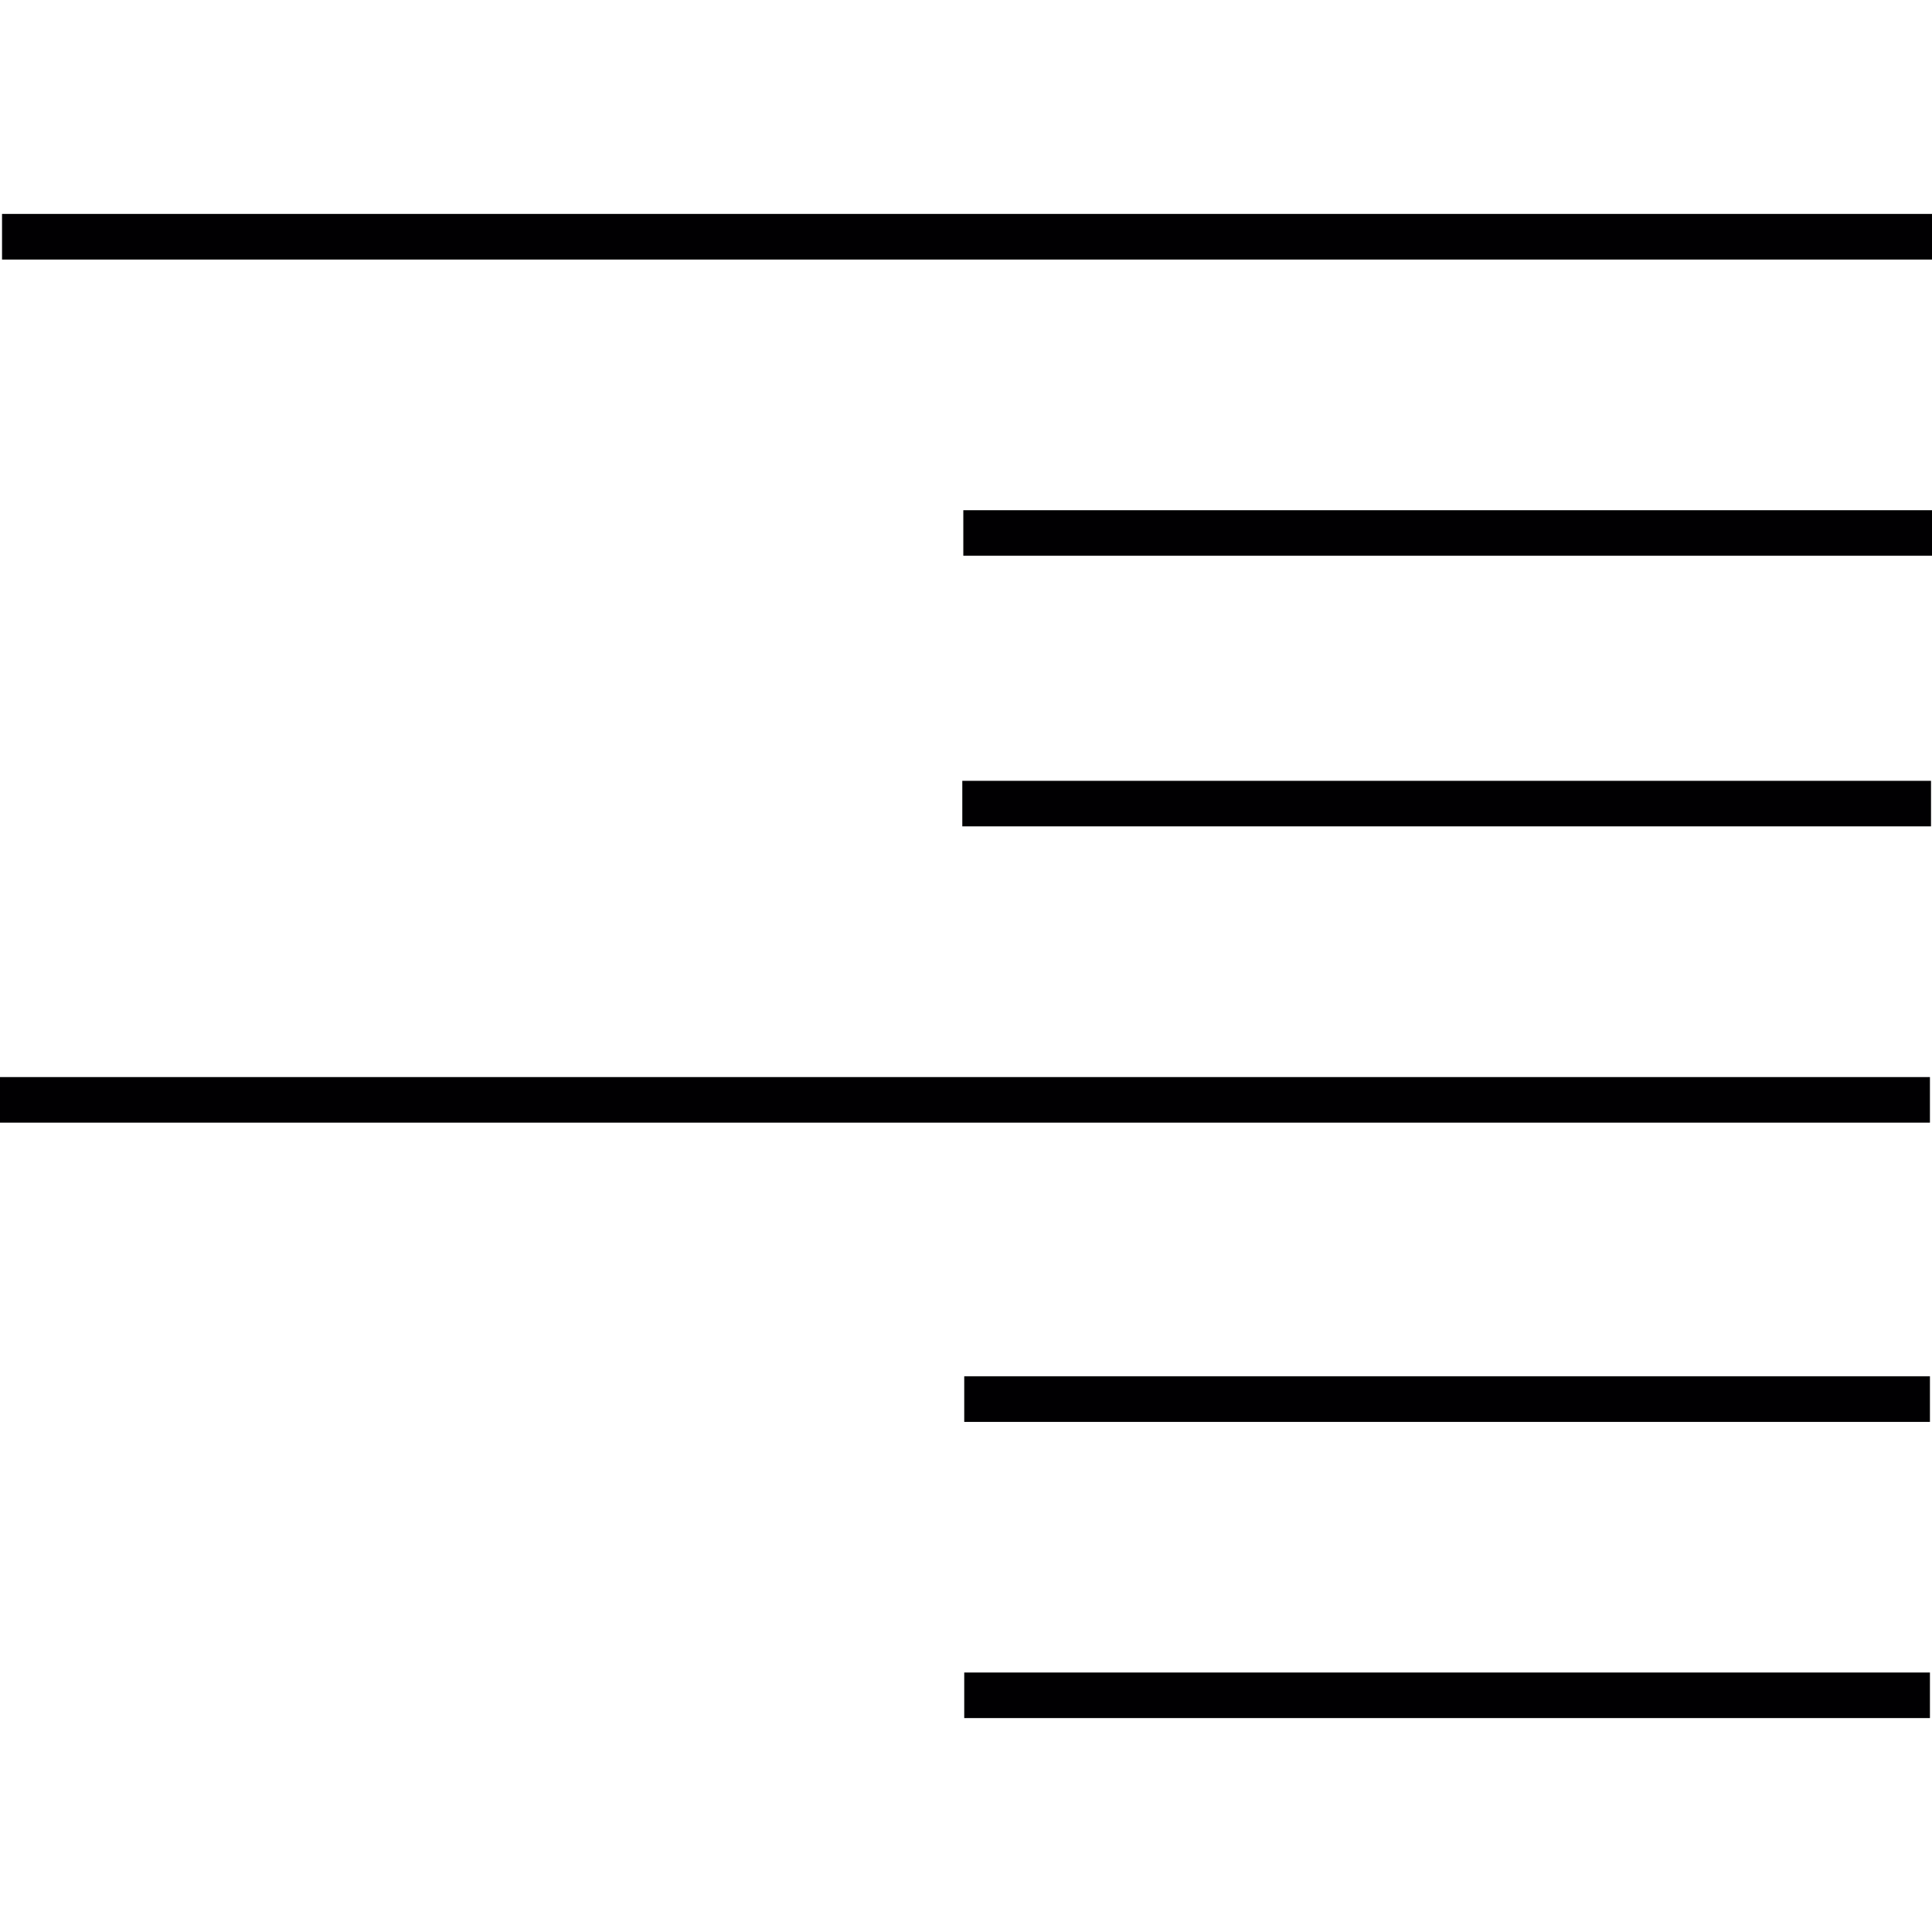 <?xml version="1.0" encoding="iso-8859-1"?>
<!-- Generator: Adobe Illustrator 18.1.1, SVG Export Plug-In . SVG Version: 6.00 Build 0)  -->
<svg version="1.1" id="Capa_1" xmlns="http://www.w3.org/2000/svg" xmlns:xlink="http://www.w3.org/1999/xlink" x="0px" y="0px"
	 viewBox="0 0 203.794 203.794" style="enable-background:new 0 0 203.794 203.794;" xml:space="preserve">
<g>
	<g>
		<rect x="0.215" y="22.565" style="fill:#010002;" width="203.579" height="4.814"/>
		<rect x="101.614" y="53.819" style="fill:#010002;" width="102.18" height="4.803"/>
		<rect x="101.507" y="82.364" style="fill:#010002;" width="102.183" height="4.803"/>
		<rect x="0" y="113.614" style="fill:#010002;" width="203.576" height="4.806"/>
		<rect x="101.711" y="145.173" style="fill:#010002;" width="101.865" height="4.814"/>
		<rect x="101.711" y="176.423" style="fill:#010002;" width="101.865" height="4.806"/>
	</g>
</g>
<g>
</g>
<g>
</g>
<g>
</g>
<g>
</g>
<g>
</g>
<g>
</g>
<g>
</g>
<g>
</g>
<g>
</g>
<g>
</g>
<g>
</g>
<g>
</g>
<g>
</g>
<g>
</g>
<g>
</g>
</svg>
